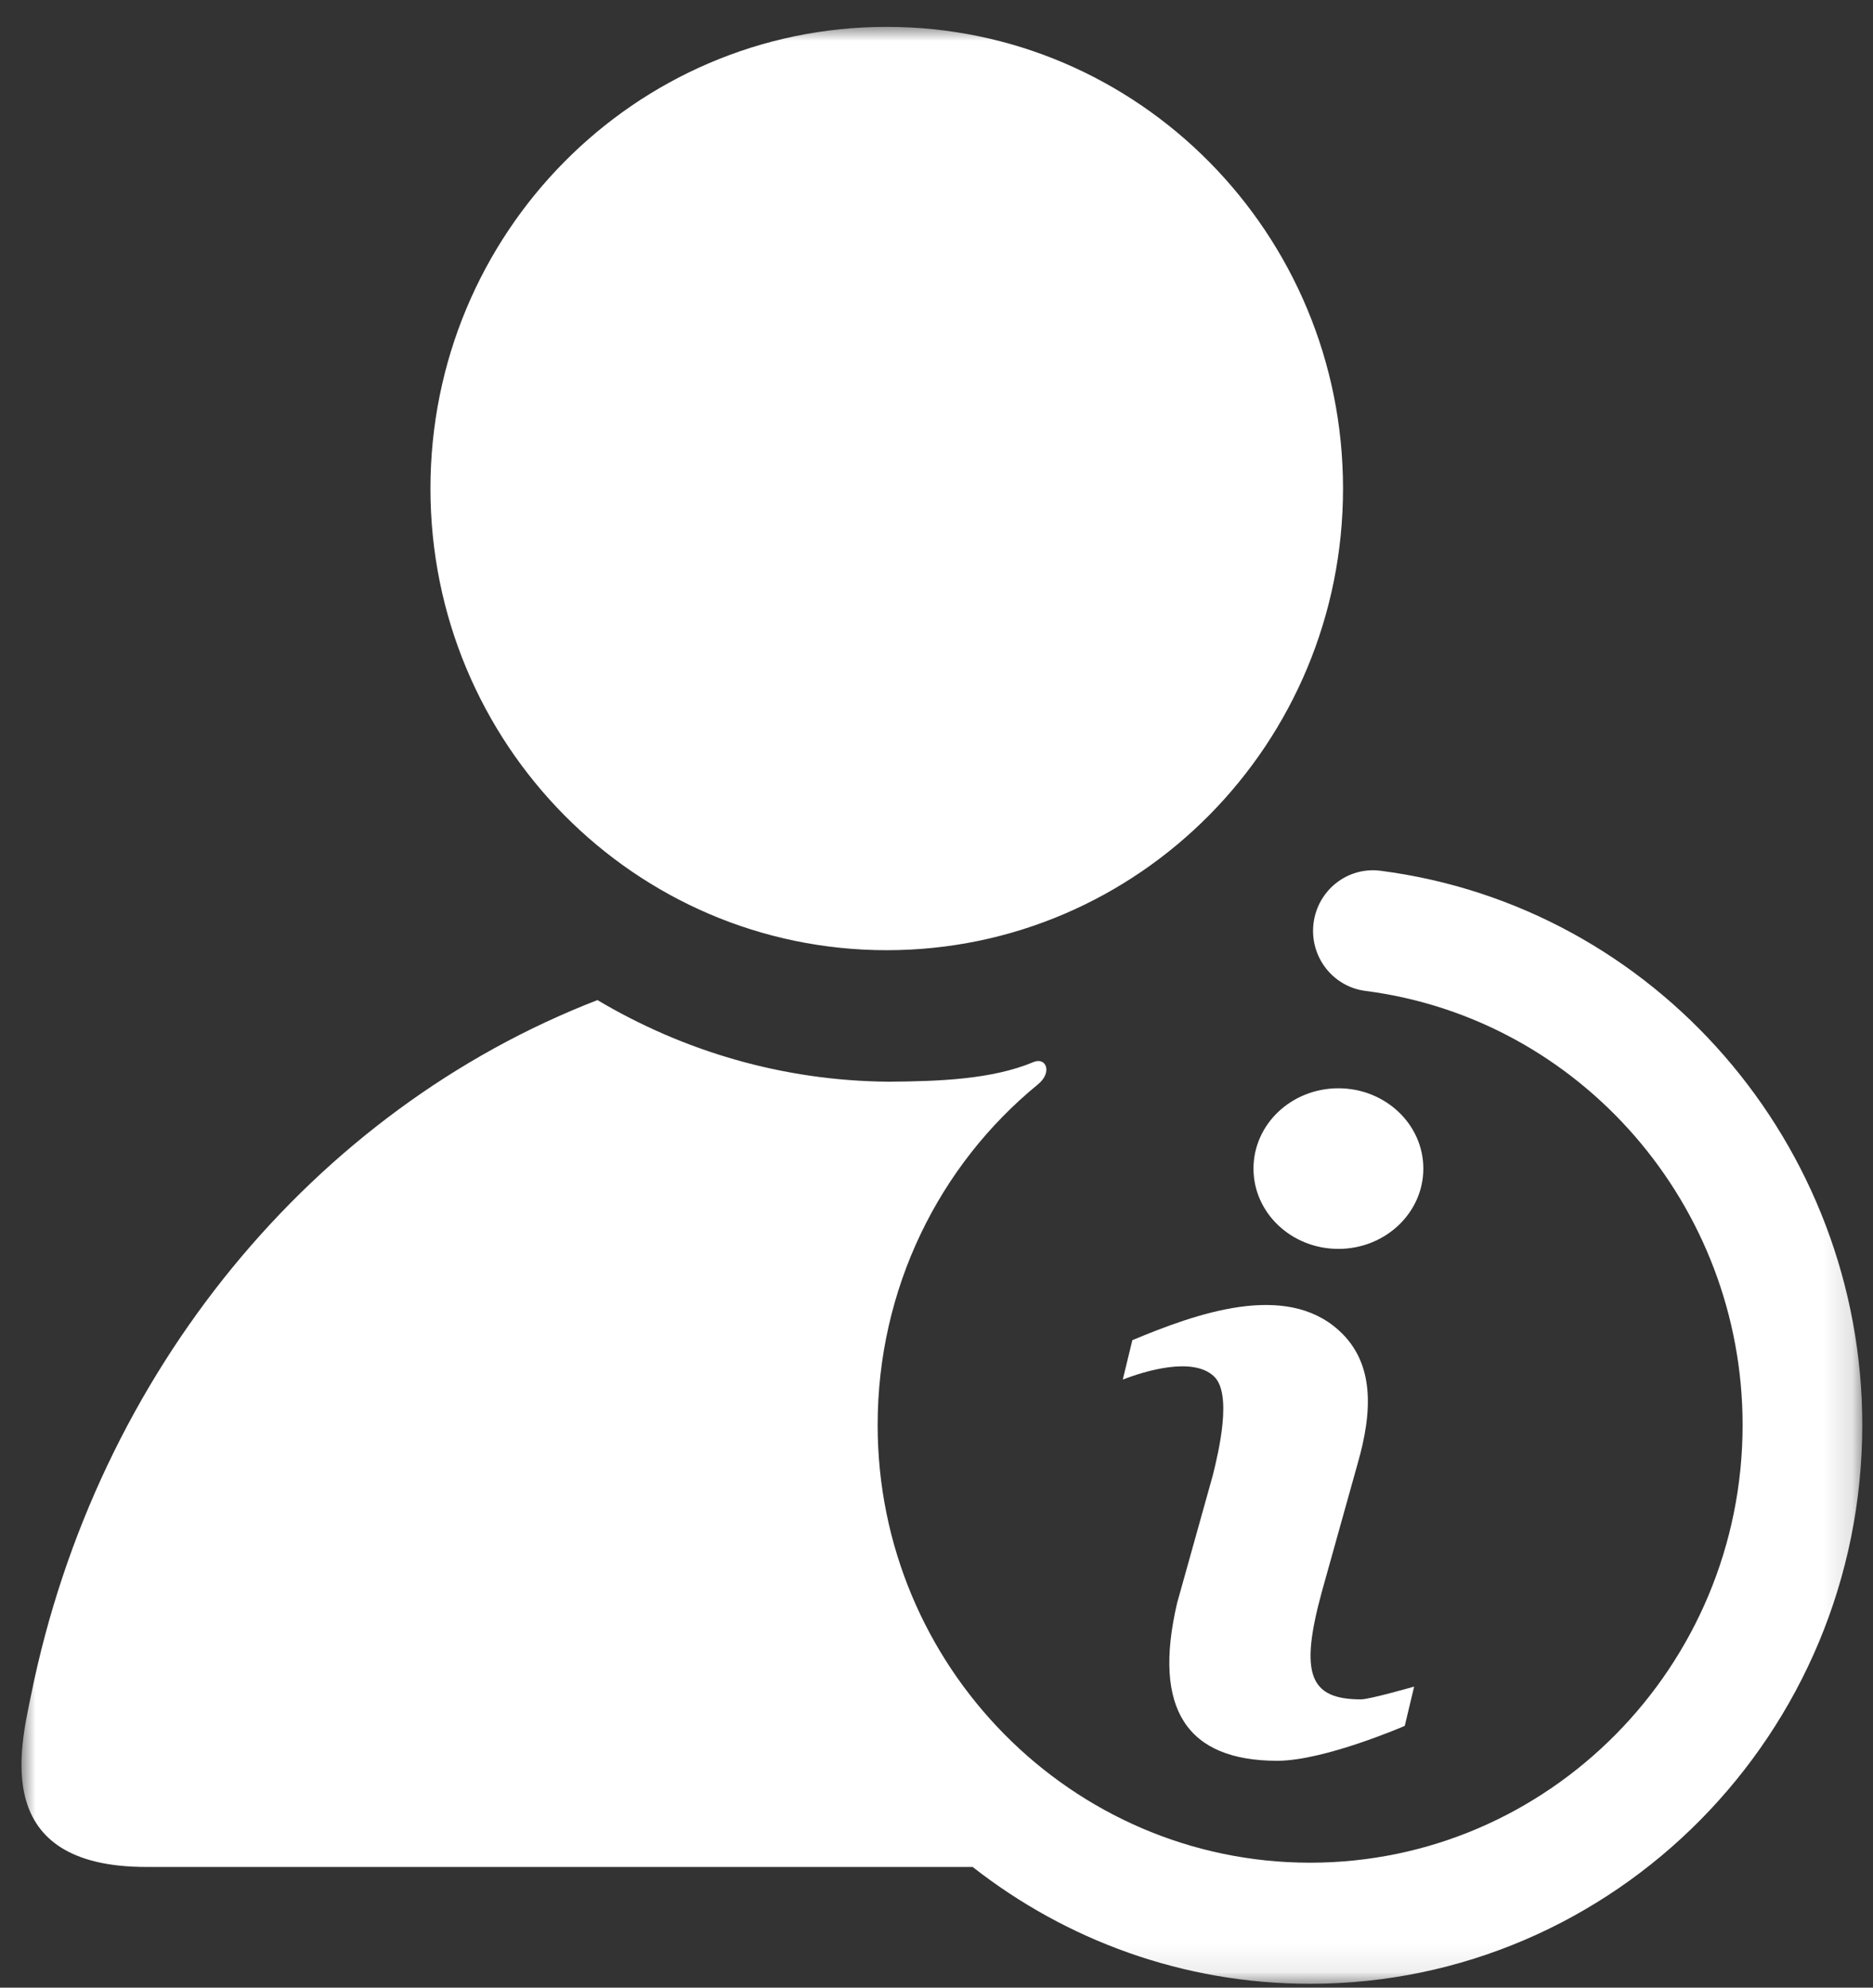<?xml version="1.0" encoding="UTF-8"?>
<svg width="66px" height="70px" viewBox="0 0 66 70" version="1.1" xmlns="http://www.w3.org/2000/svg" xmlns:xlink="http://www.w3.org/1999/xlink">
    <rect x="0" y="0" width="66" height="70" fill="#333333" stroke="none"/>
    <title>Group 3</title>
    <defs>
        <polygon id="path-1" points="0 0 64.865 0 64.865 68.919 0 68.919"></polygon>
    </defs>
    <g id="Page-1" stroke="none" stroke-width="1" fill="none" fill-rule="evenodd">
        <g id="01-Home" transform="translate(-927, -1505)">
            <g id="AdobeStock_6889472" transform="translate(0, 1348)">
                <g id="Group-3" transform="translate(927.757, 157.946)">
                    <mask id="mask-2" fill="white">
                        <use xlink:href="#path-1"></use>
                    </mask>
                    <g id="Clip-2"></g>
                    <path d="M46.406,43.037 C48.056,43.037 49.398,41.77 49.398,40.209 C49.398,38.647 48.056,37.381 46.406,37.381 C44.749,37.381 43.413,38.647 43.413,40.209 C43.413,41.77 44.749,43.037 46.406,43.037 M47.201,58.902 C47.506,58.902 49.074,58.452 49.074,58.452 L48.743,59.836 C48.743,59.836 45.912,61.065 44.252,61.065 C41.076,61.065 39.845,59.254 40.722,55.507 L41.98,51.009 C42.186,50.183 42.67,48.147 42.025,47.531 C41.28,46.814 39.559,47.347 38.807,47.64 L39.144,46.252 C41.383,45.319 44.52,44.184 46.419,45.906 C47.691,47.053 47.609,48.772 47.084,50.596 L45.83,55.081 C45.021,58.022 45.39,58.902 47.201,58.902 M47.887,29.72 C46.733,29.571 45.677,30.398 45.529,31.567 C45.382,32.735 46.2,33.802 47.355,33.951 C54.933,34.926 60.648,41.5 60.648,49.24 C60.648,57.739 53.812,64.654 45.409,64.654 C37.006,64.654 30.169,57.739 30.169,49.24 C30.169,44.447 32.326,40.096 35.816,37.245 C36.337,36.82 36.109,36.27 35.657,36.459 C34.199,37.07 32.324,37.136 30.562,37.149 C26.812,37.121 23.312,36.067 20.296,34.275 C10.305,38.139 2.645,47.366 0.339,58.743 C-0.034,60.58 -1.115,64.804 4.4,64.804 L33.517,64.804 C36.807,67.382 40.933,68.919 45.409,68.919 C56.137,68.919 64.865,60.091 64.865,49.24 C64.865,39.358 57.566,30.966 47.887,29.72 M30.49,32.518 C39.37,32.518 46.568,25.238 46.568,16.259 C46.568,7.28 39.37,0 30.49,0 C21.61,0 14.411,7.279 14.411,16.259 C14.411,25.238 21.609,32.518 30.49,32.518" id="Fill-1" fill="#FFFFFF" mask="url(#mask-2)"></path>
                </g>
            </g>
        </g>
    </g>
</svg>
